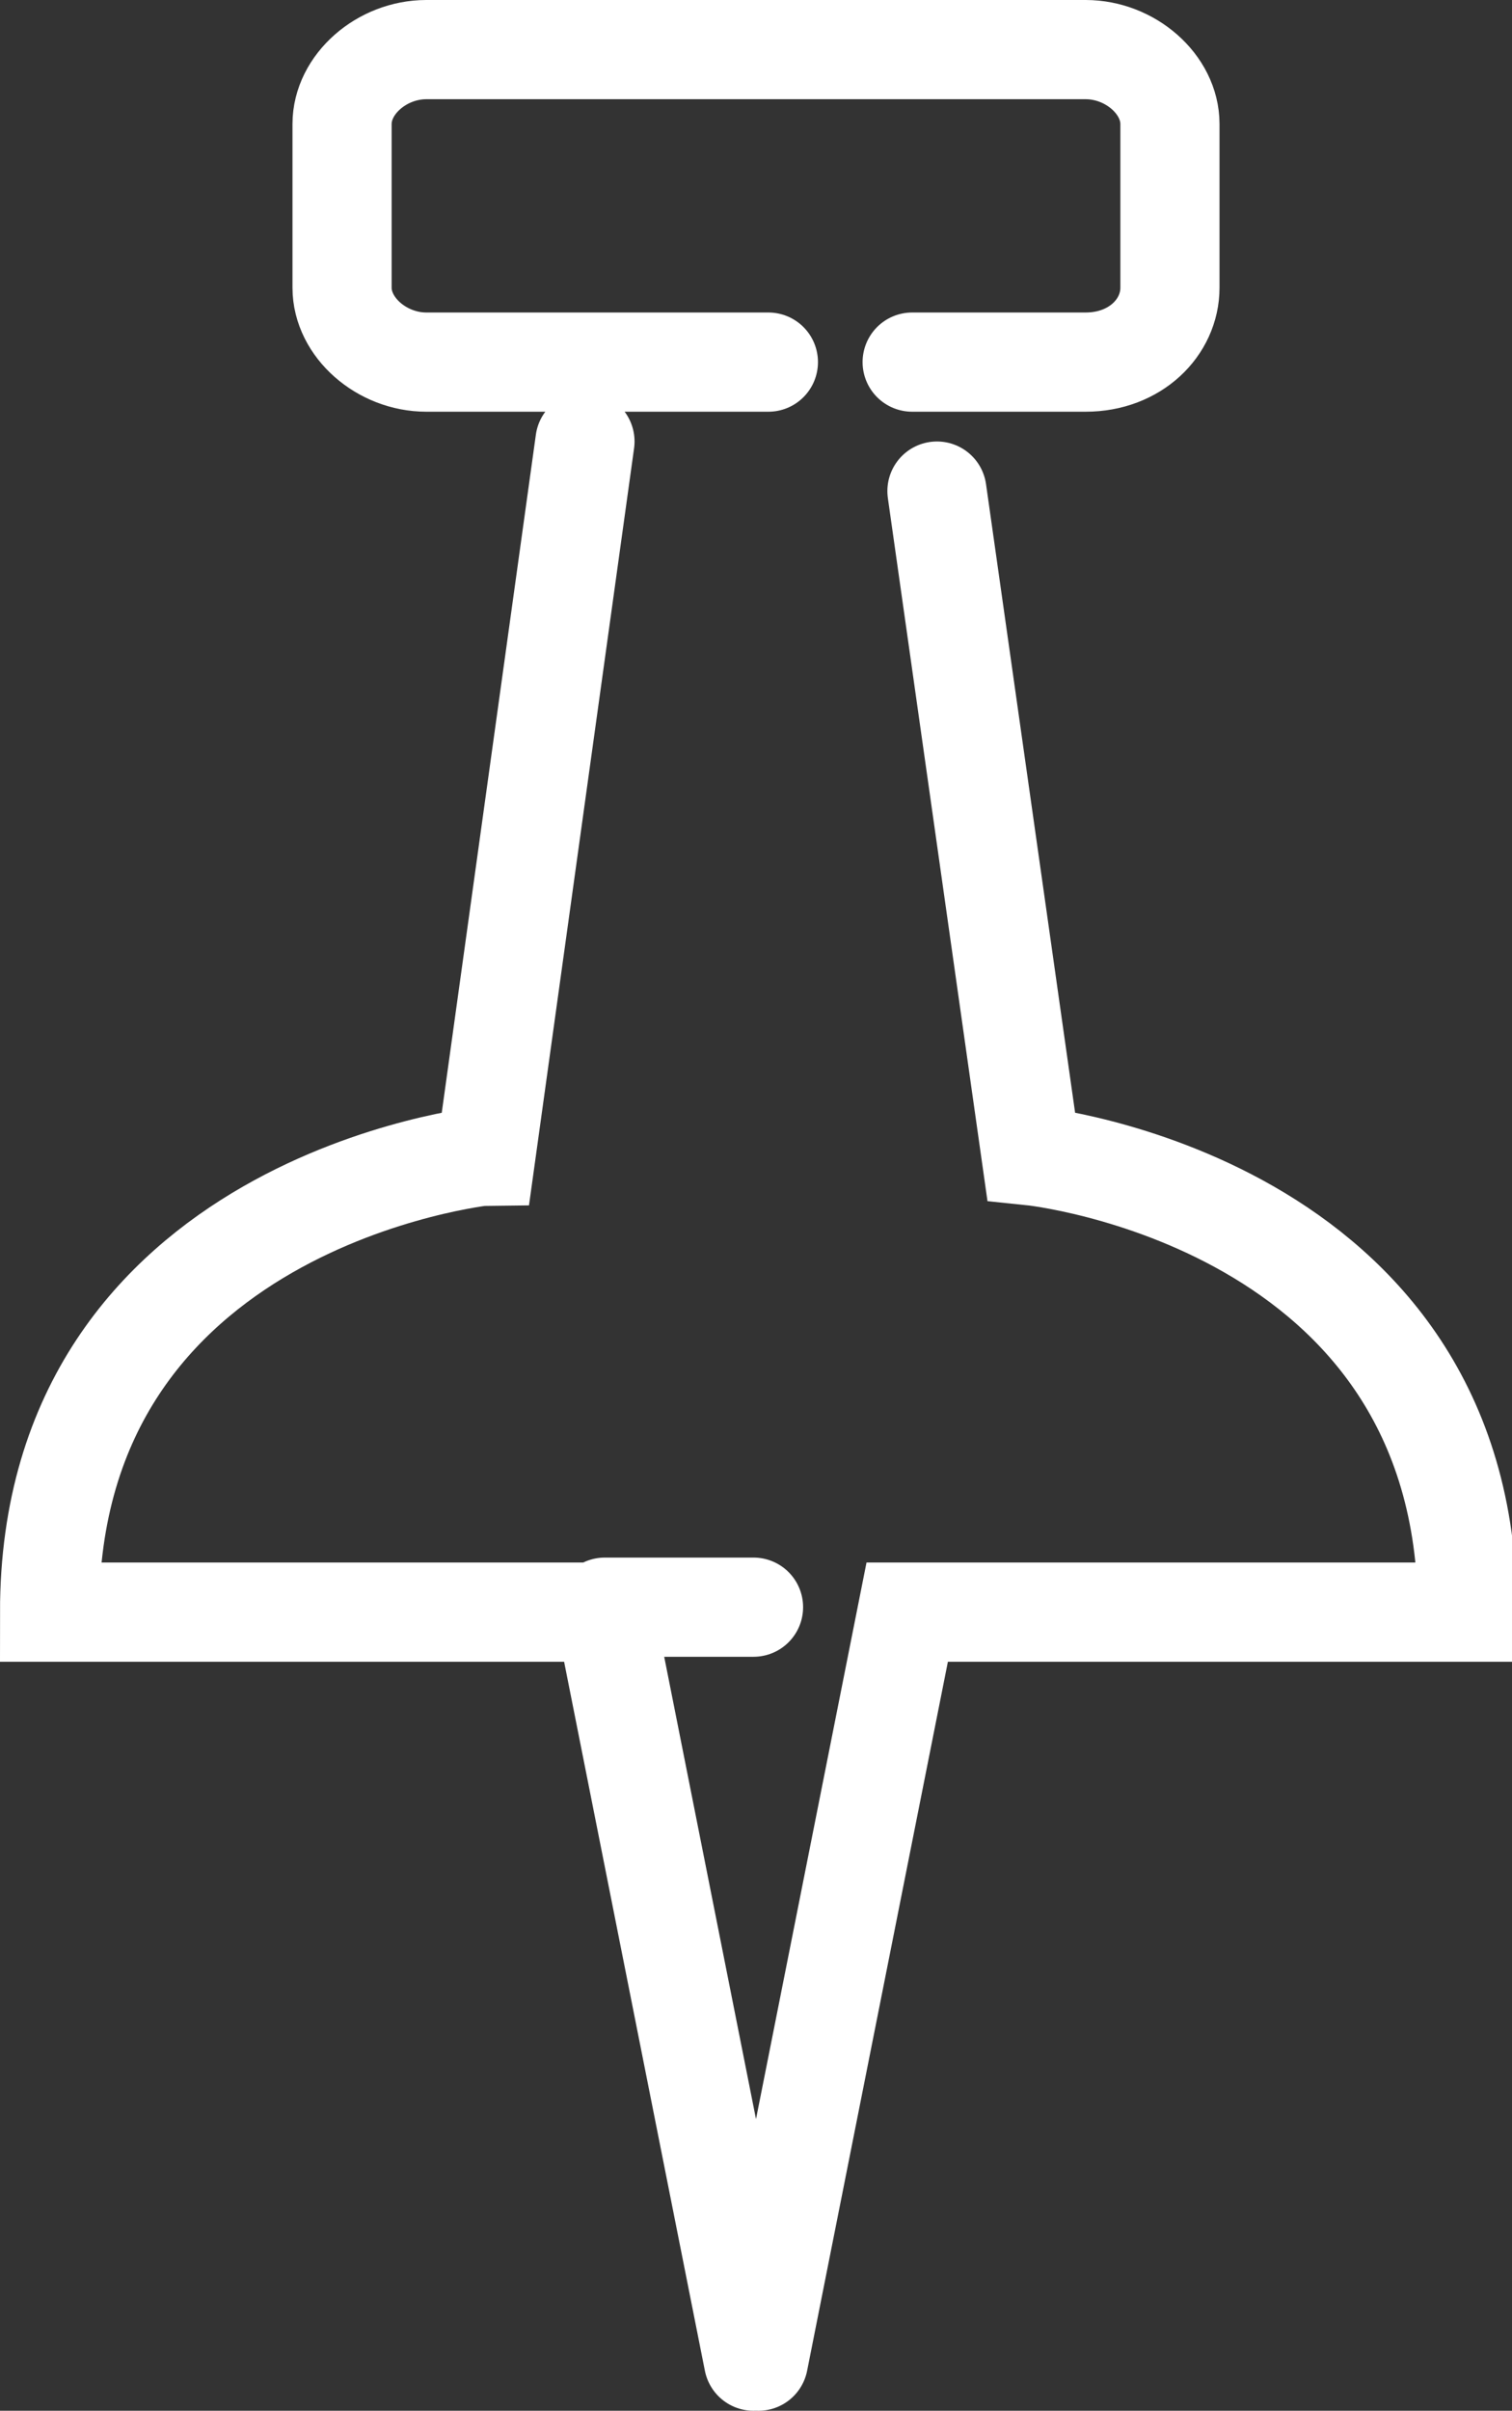 <svg xmlns="http://www.w3.org/2000/svg" xmlns:xlink="http://www.w3.org/1999/xlink" viewBox="0 0 30.5 48.6"><rect x="0" y="0" width="30.5" height="48.6" fill="#333333" stroke="none"/><defs><path id="a" d="M0 0h30.5v48.6H0z"/></defs><clipPath id="b"><use xlink:href="#a" overflow="visible"/></clipPath><path d="M12.2 32.4h3m3.7-22.5l1.9 13.4s8.8.9 8.8 9.2H18.3l-3 15.1M11.8 8.9l-2 14.4S1 24.2 1 32.5h11.2l3 15.1m.3-40.3H8.6c-.9 0-1.7-.7-1.7-1.5V2.5c0-.8.8-1.5 1.7-1.5h13.3c.9 0 1.7.7 1.7 1.5v3.3c0 .8-.7 1.5-1.7 1.5h-3.5" clip-path="url(#b)" fill="none" stroke="#fff" stroke-width="2" stroke-linecap="round" stroke-miterlimit="10"/></svg>